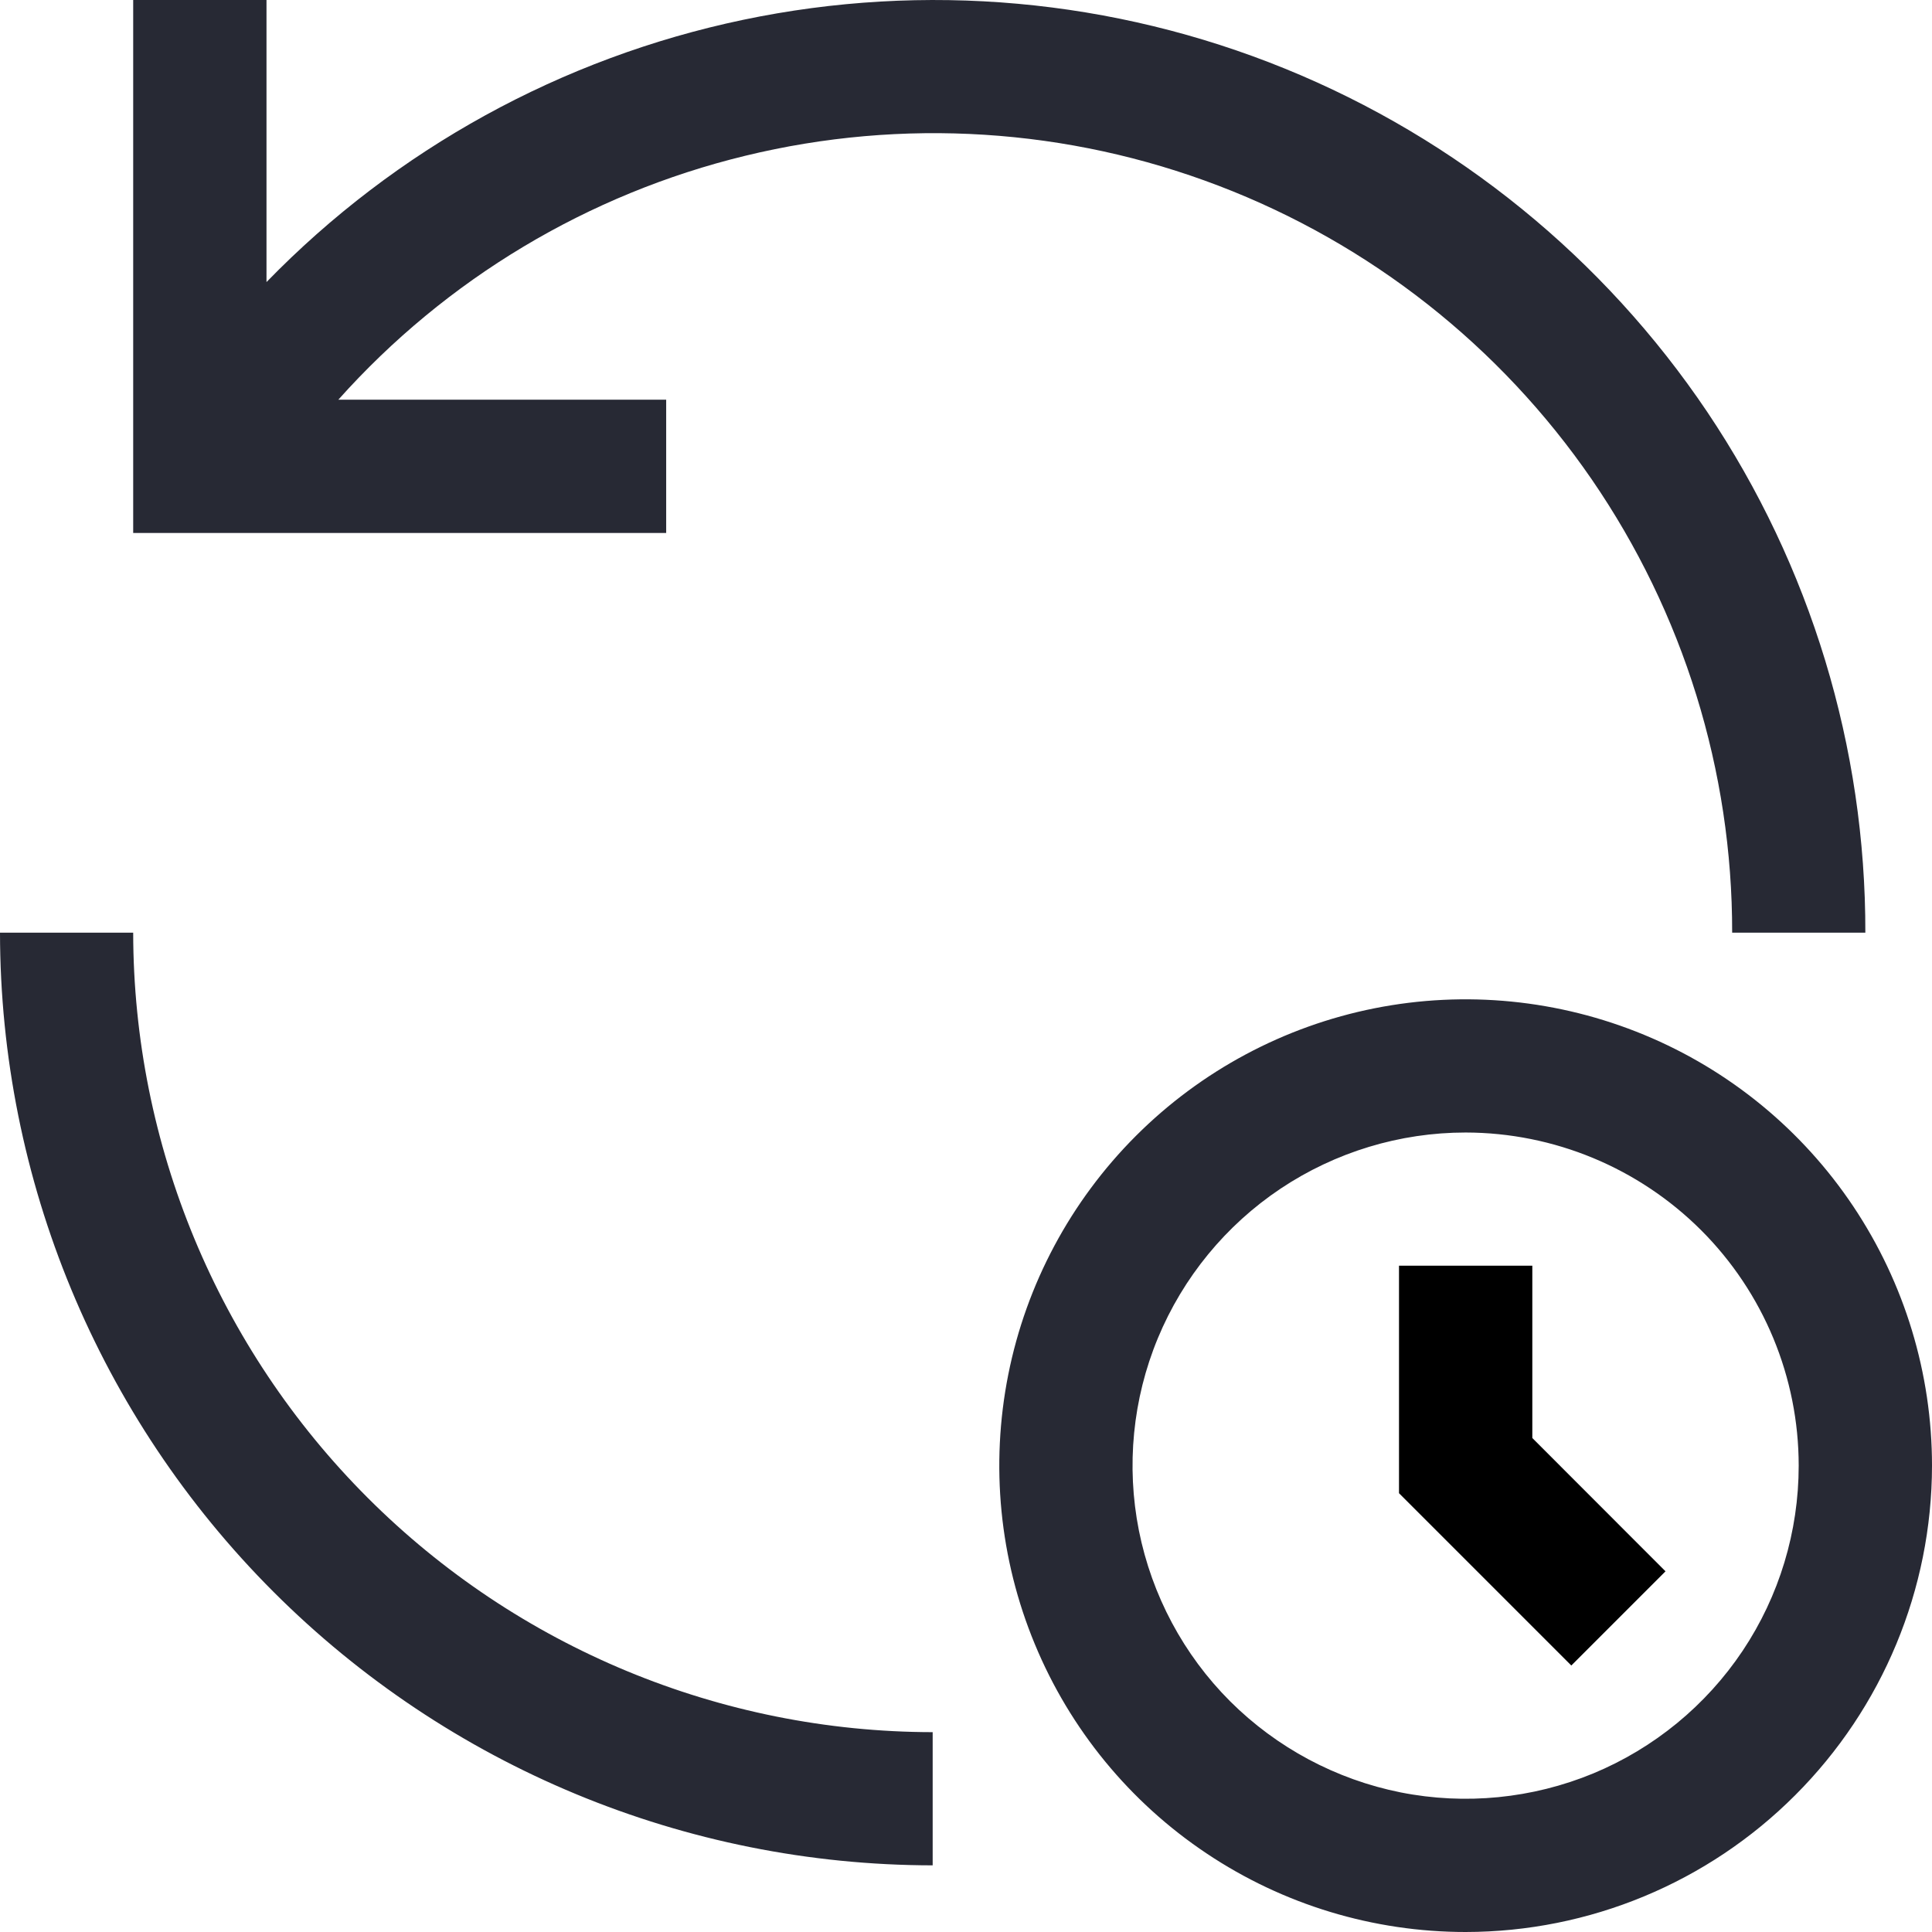 <svg width="16" height="16" viewBox="0 0 16 16" fill="none" xmlns="http://www.w3.org/2000/svg">
<path d="M13.793 13.013L12.69 11.909V10.482H11.586V12.366L13.013 13.793L13.793 13.013Z" fill="black"/>
<path d="M12.138 16C11.374 16 10.627 15.774 9.992 15.349C9.357 14.925 8.862 14.322 8.57 13.616C8.277 12.91 8.201 12.134 8.35 11.384C8.499 10.635 8.867 9.947 9.407 9.407C9.947 8.867 10.635 8.499 11.384 8.35C12.134 8.201 12.91 8.278 13.616 8.57C14.322 8.862 14.925 9.357 15.349 9.992C15.773 10.627 16 11.374 16 12.138C15.999 13.162 15.591 14.143 14.867 14.867C14.143 15.592 13.162 15.999 12.138 16ZM12.138 9.379C11.592 9.379 11.059 9.541 10.605 9.844C10.152 10.147 9.798 10.578 9.589 11.082C9.38 11.586 9.326 12.141 9.432 12.676C9.539 13.211 9.801 13.703 10.187 14.089C10.573 14.474 11.065 14.737 11.6 14.844C12.135 14.95 12.69 14.895 13.194 14.687C13.698 14.478 14.129 14.124 14.432 13.671C14.735 13.217 14.896 12.684 14.896 12.138C14.896 11.406 14.605 10.705 14.088 10.188C13.57 9.671 12.869 9.38 12.138 9.379ZM7.724 14.345C5.969 14.343 4.286 13.645 3.045 12.404C1.803 11.162 1.105 9.479 1.103 7.724H0C0.002 9.772 0.817 11.735 2.265 13.183C3.713 14.631 5.676 15.446 7.724 15.448V14.345ZM5.517 3.31H2.802C3.694 2.311 4.87 1.606 6.172 1.29C7.475 0.973 8.843 1.06 10.094 1.539C11.346 2.018 12.423 2.866 13.182 3.97C13.941 5.075 14.347 6.384 14.345 7.724H15.448C15.451 6.189 14.995 4.687 14.139 3.412C13.282 2.138 12.065 1.148 10.643 0.569C9.221 -0.01 7.658 -0.151 6.155 0.164C4.652 0.479 3.277 1.235 2.207 2.336V5.65405e-05H1.103V4.414H5.517V3.31Z" fill="#272934"/>
</svg>

